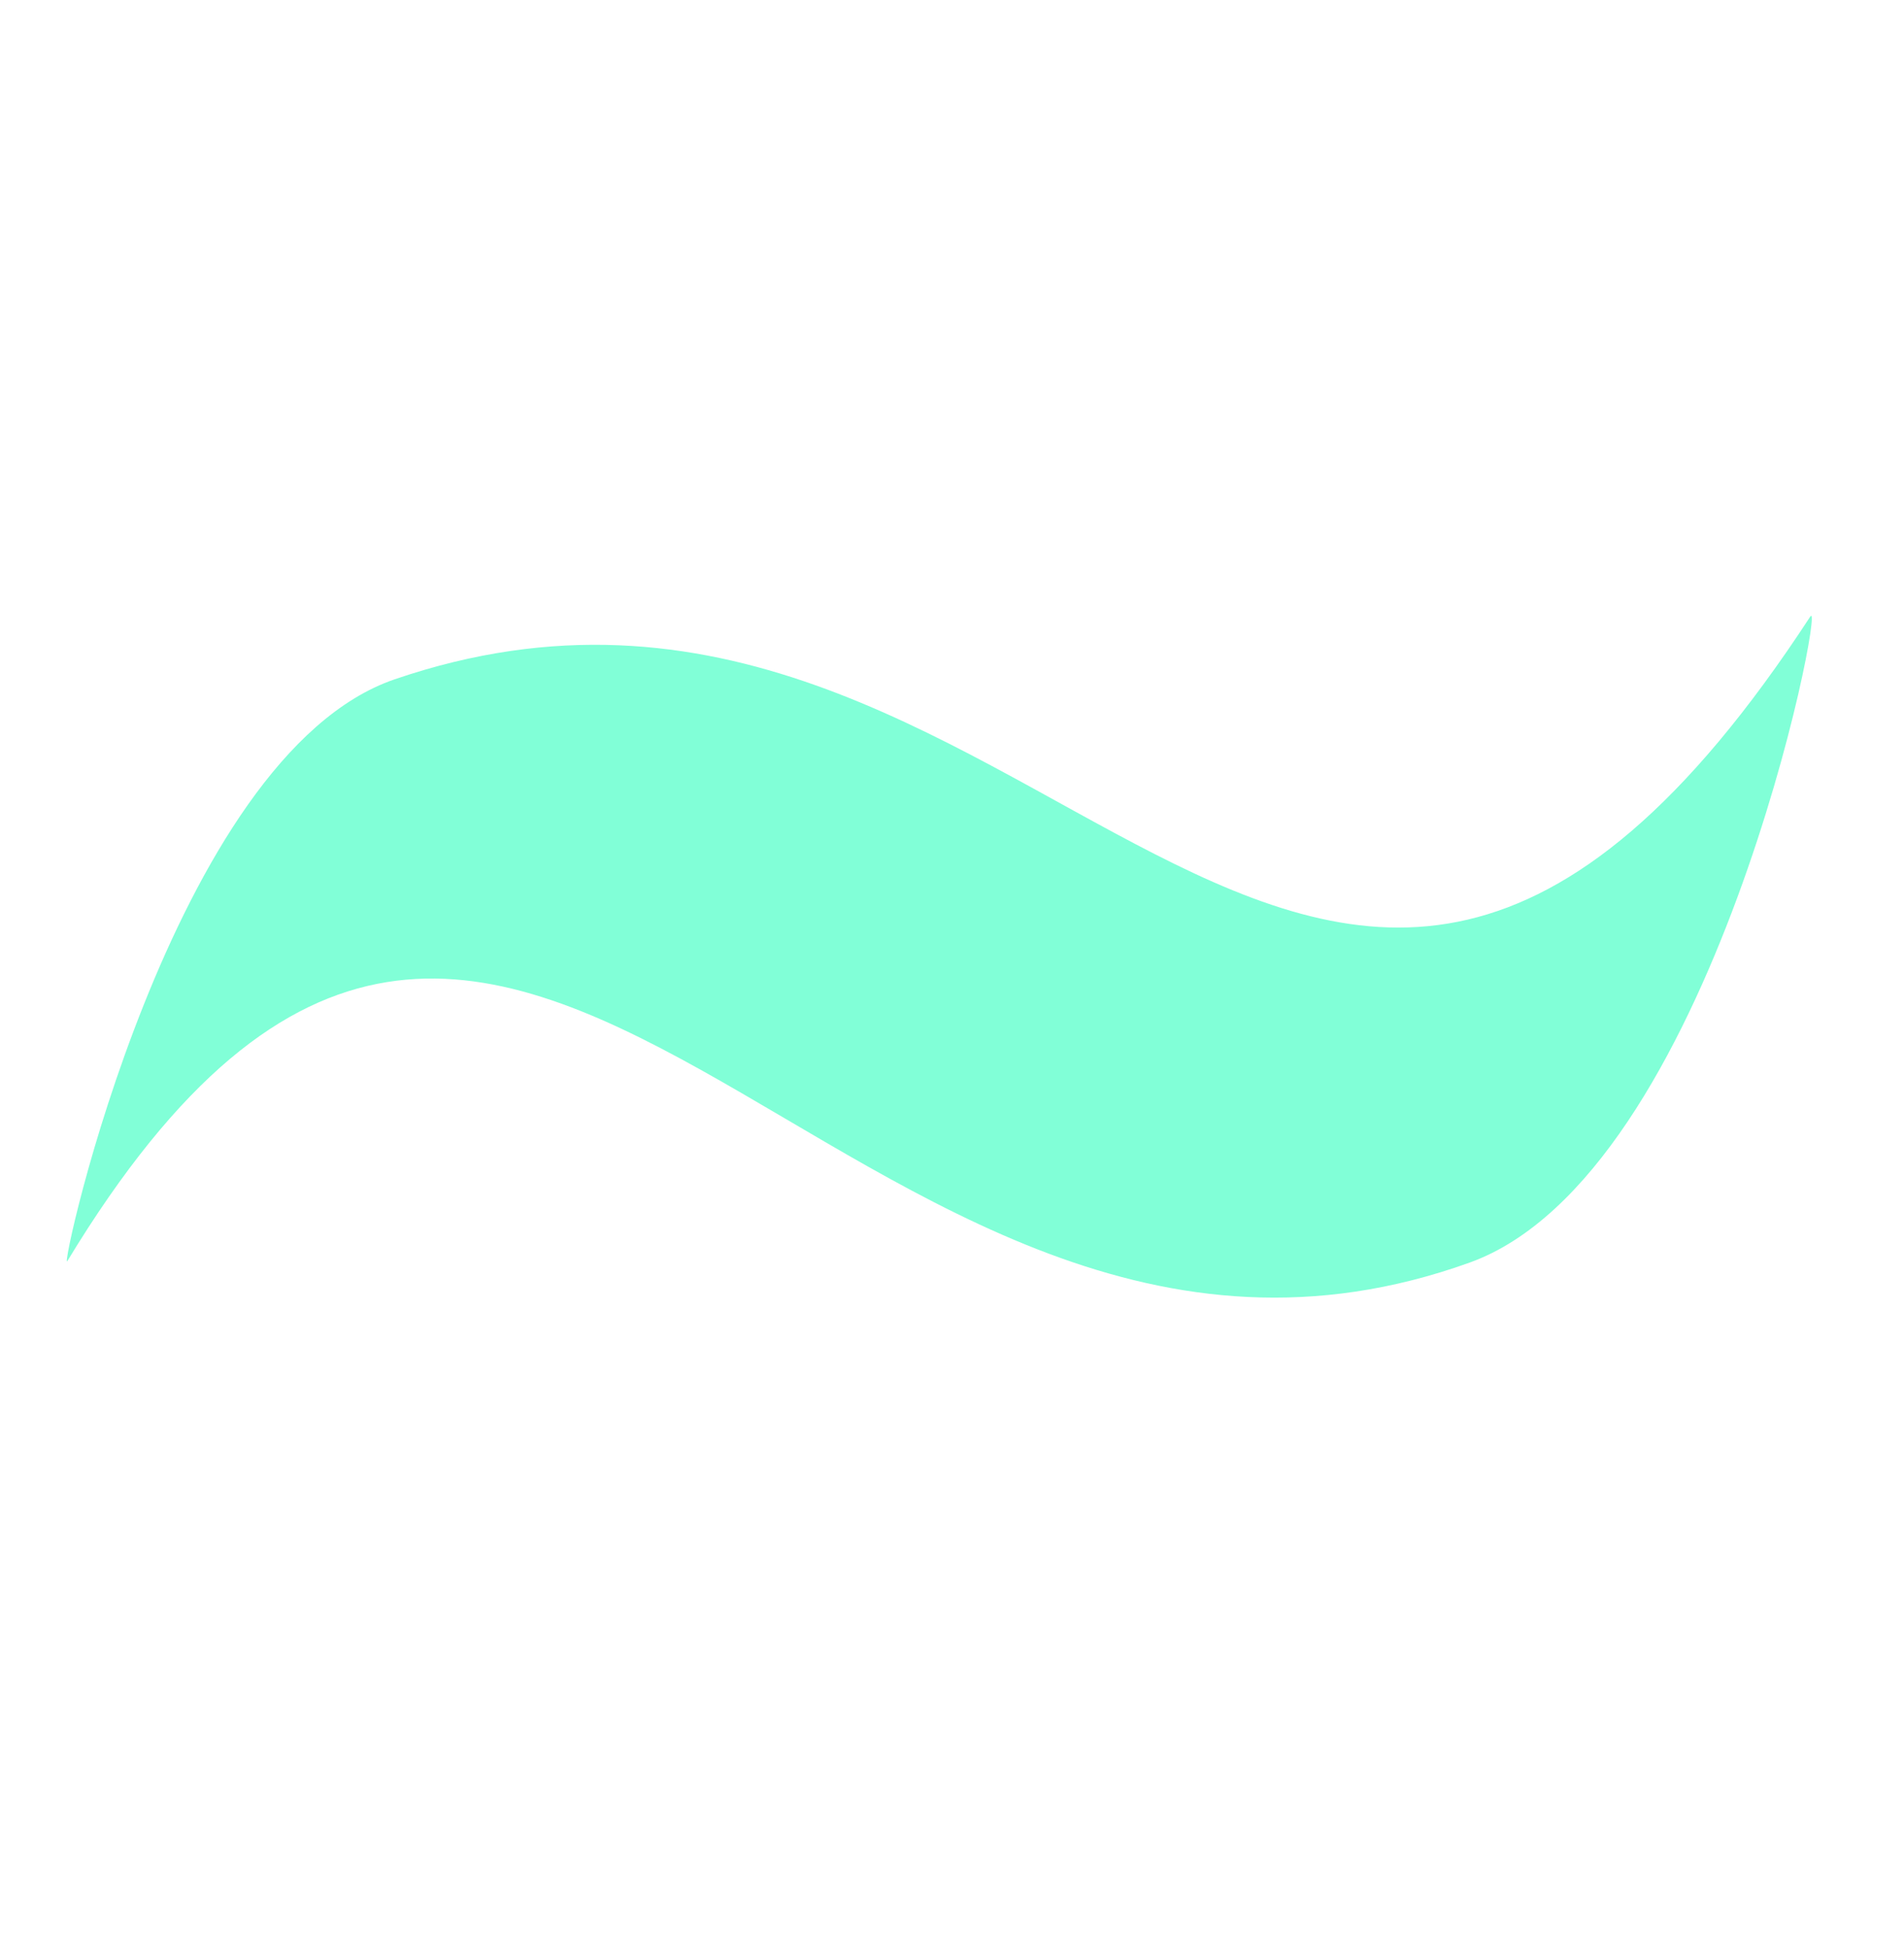 <?xml version="1.0" encoding="UTF-8"?> <svg xmlns="http://www.w3.org/2000/svg" width="43" height="44" viewBox="0 0 43 44" fill="none"> <g clip-path="url(#clip0_574_4288)"> <path d="M1.52 28.484C1.321 28.813 3.869 17.069 8.913 15.343C23.365 10.398 29.558 31.277 40.884 13.925C41.248 13.366 38.691 26.538 33.19 28.517C19.045 33.606 11.603 11.838 1.52 28.484Z" fill="#81FFD7"></path> </g> <defs> <clipPath id="clip0_574_4288"> <rect width="42.652" height="42.652" fill="white" transform="translate(0.039 0.539)"></rect> </clipPath> </defs> </svg> 